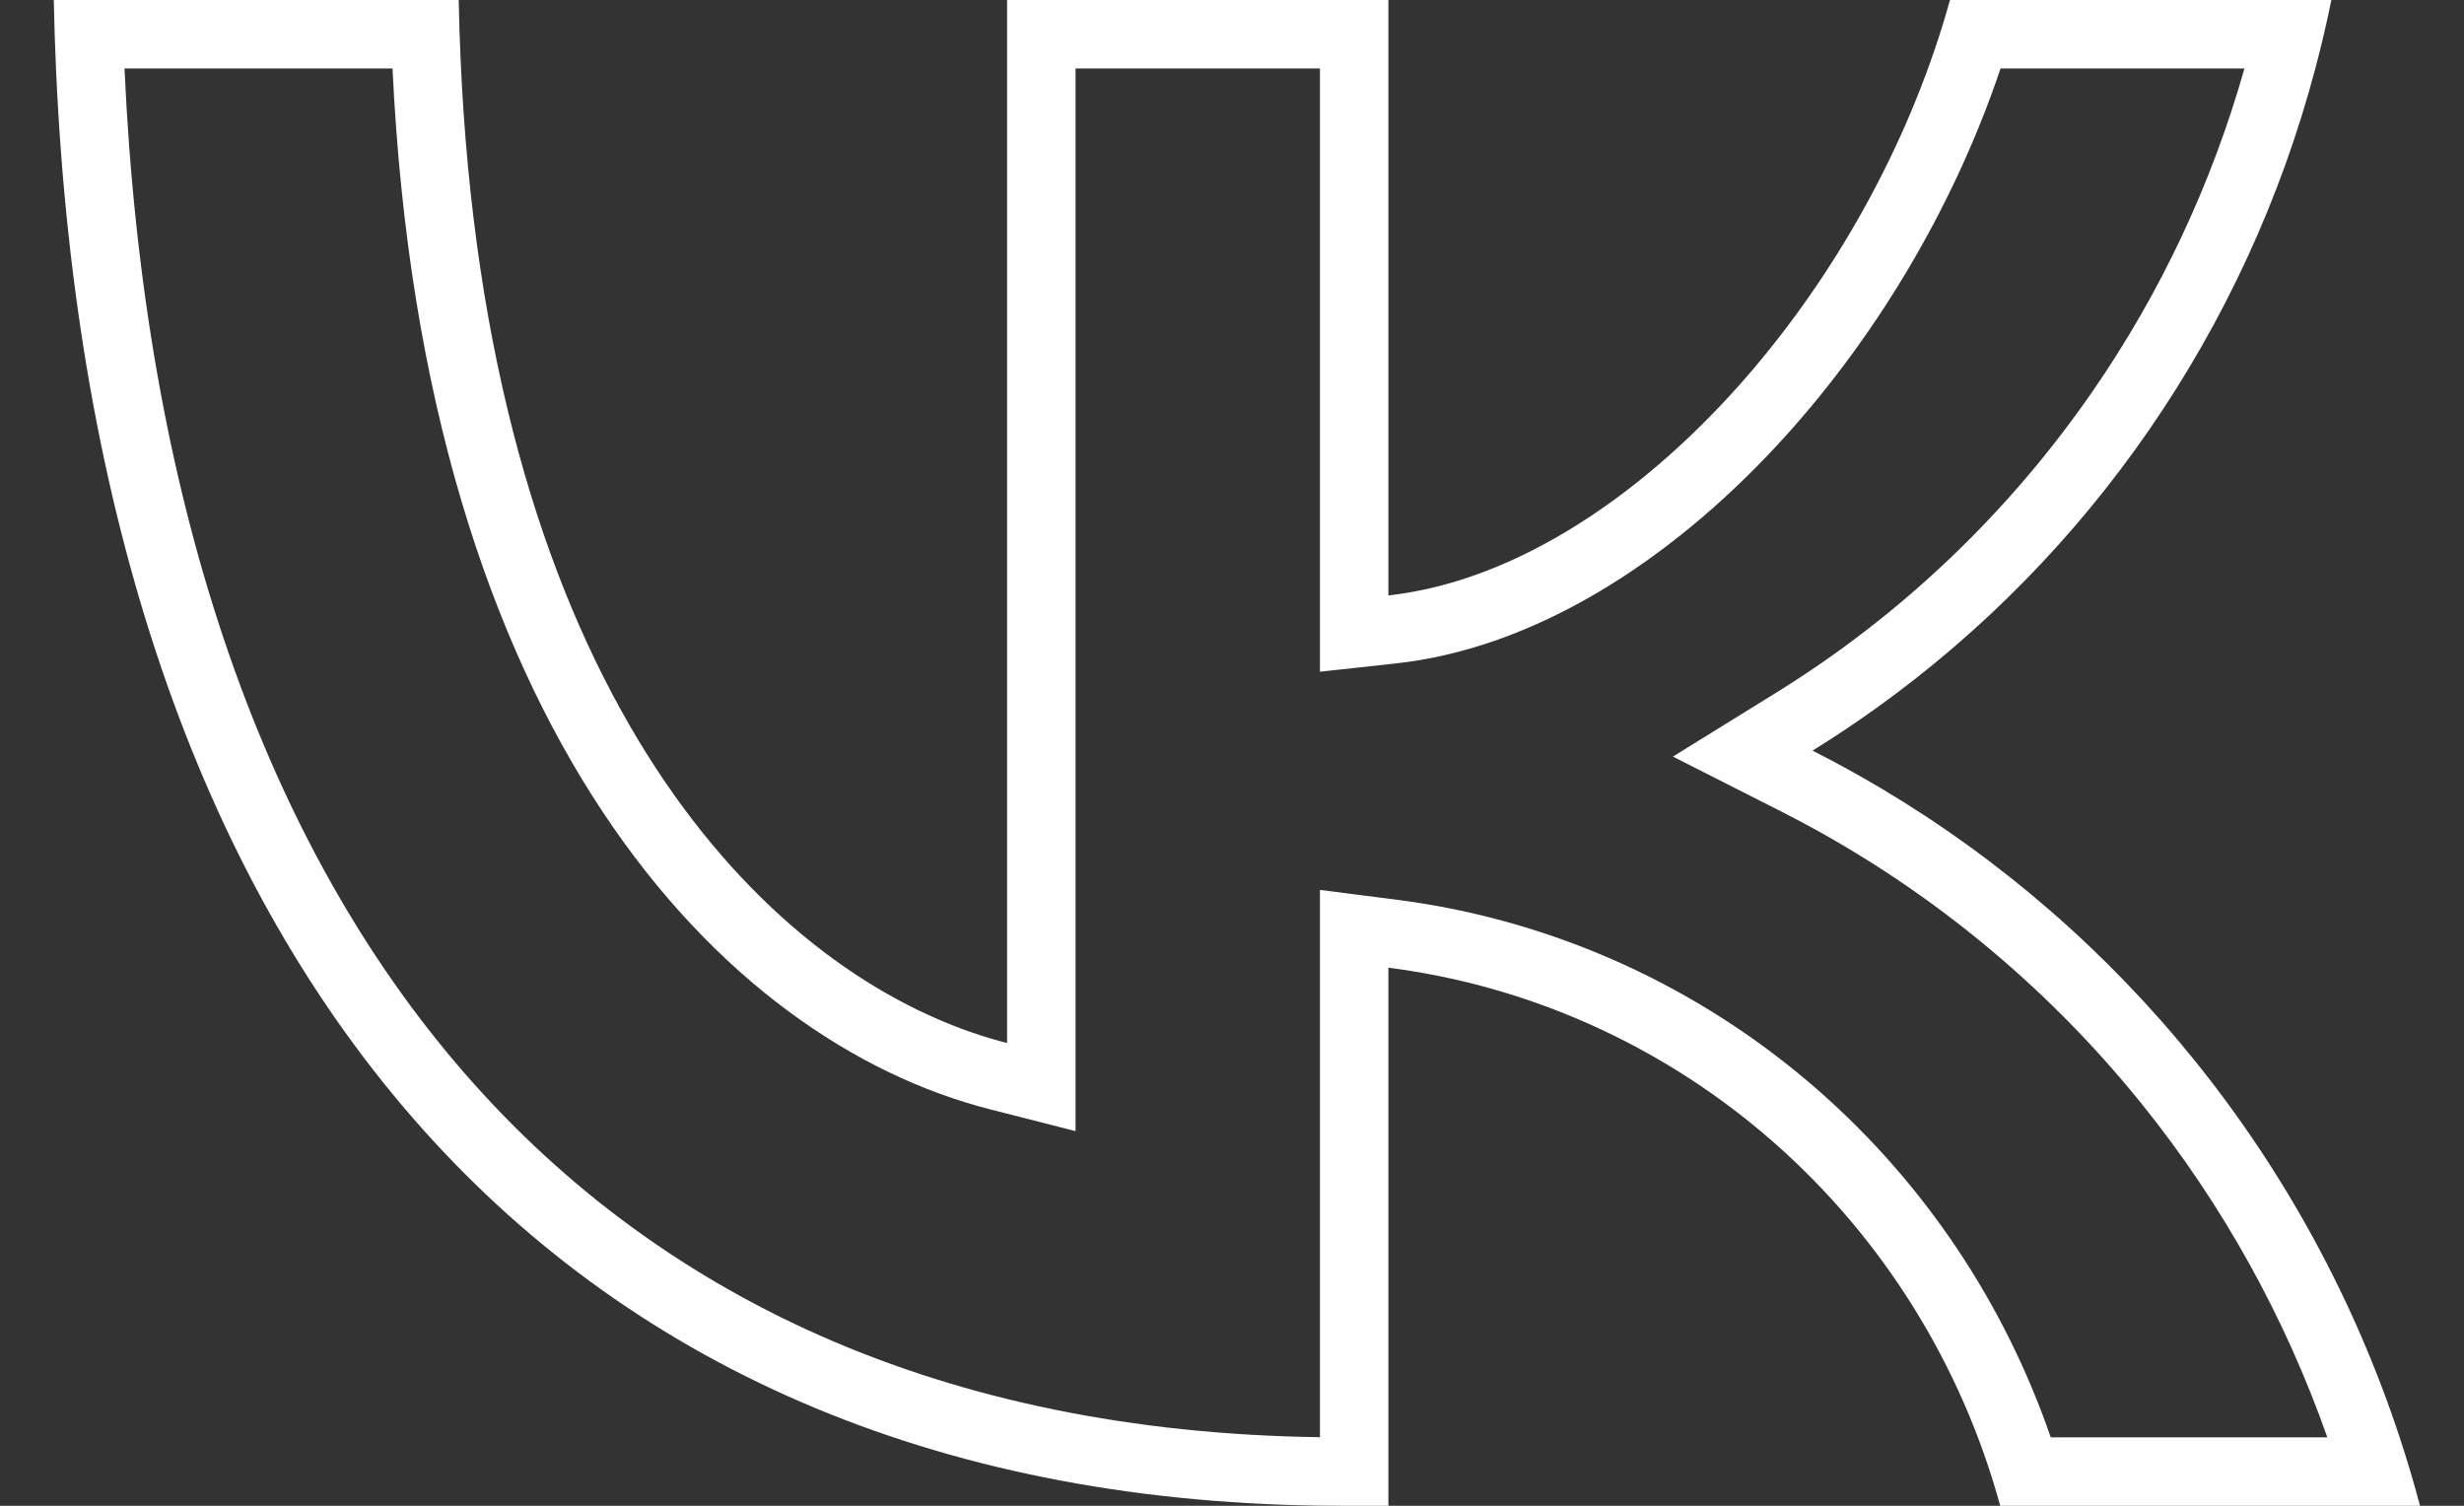 <?xml version="1.0" encoding="UTF-8"?> <svg xmlns="http://www.w3.org/2000/svg" width="36" height="22" viewBox="0 0 36 22" fill="none"><rect x="0" y="0" width="36" height="22" fill="#333333" stroke="none"/> <path fill-rule="evenodd" clip-rule="evenodd" d="M13.714 14.896C10.471 13.498 6.878 9.132 6.702 0H0.786C0.793 0.337 0.803 0.67 0.818 1C1.394 14.015 7.965 21.849 19.285 21.998C19.395 21.999 19.505 22 19.615 22H20.285V14.138C20.622 14.181 20.955 14.241 21.285 14.316C22.992 14.707 24.585 15.521 25.918 16.693C27.509 18.092 28.659 19.938 29.224 22H35.357C35.268 21.663 35.169 21.33 35.06 21C34.402 19.005 33.393 17.145 32.08 15.513C30.79 13.909 29.231 12.556 27.479 11.515C27.154 11.322 26.821 11.139 26.482 10.967C26.805 10.767 27.12 10.556 27.428 10.335C28.965 9.23 30.307 7.862 31.393 6.29C32.504 4.683 33.327 2.892 33.828 1C33.916 0.67 33.994 0.336 34.062 0H28.49C27.399 3.935 24.373 7.548 21.285 8.49C20.951 8.592 20.617 8.662 20.285 8.699V0H14.714V15.239C14.387 15.156 14.052 15.042 13.714 14.896ZM15.714 1V16.526L14.467 16.208C10.547 15.209 6.192 10.673 5.735 1H1.819C2.102 7.237 3.792 12.137 6.64 15.508C9.562 18.965 13.792 20.922 19.285 20.998V13.002L20.412 13.146C22.695 13.44 24.84 14.413 26.579 15.942C28.125 17.302 29.289 19.048 29.962 21H34.003C33.382 19.236 32.469 17.592 31.301 16.14C29.859 14.347 28.062 12.889 26.03 11.859L24.442 11.054L25.956 10.117C27.773 8.992 29.344 7.496 30.571 5.721C31.565 4.283 32.315 2.687 32.792 1H29.229C28.533 3.068 27.359 5.007 25.945 6.526C24.38 8.207 22.425 9.47 20.394 9.693L19.285 9.814V1H15.714Z" fill="white"></path> </svg> 